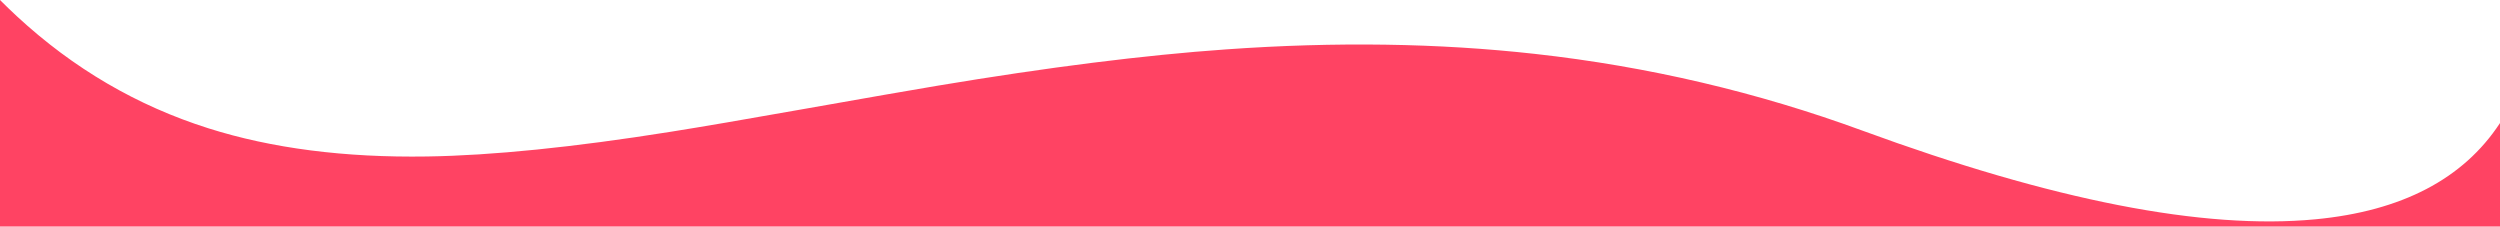 
<svg xmlns="http://www.w3.org/2000/svg" version="1.1" xmlns:xlink="http://www.w3.org/1999/xlink" preserveAspectRatio="none" x="0px" y="0px" width="1600px" height="145px" viewBox="0 0 1600 145">
<defs/>

<g id="Layer_1">
<g transform="matrix( 1, 0, 0, 1, 0,0) ">
<g>
<g>
<path fill="#FF4363" stroke="none" d="
M 1191.95 83.6
Q 1091 46.6 982.45 34.5 889.7 24.15 784.8 31.6 706.25 37.1 600.05 54.85 575.25 59 512.8 70.05 459.05 79.6 429.15 84.35 335.85 99.2 273.35 100.15 194.2 101.35 133.5 82.15 64.95 60.5 10.85 10.45 5.35 5.35 0 0
L 0 145 1600 145 1600 78.75
Q 1564.75 132.45 1481.9 140.35 1374.6 150.6 1191.95 83.6 Z"/>
</g>
</g>
</g>
</g>
</svg>

